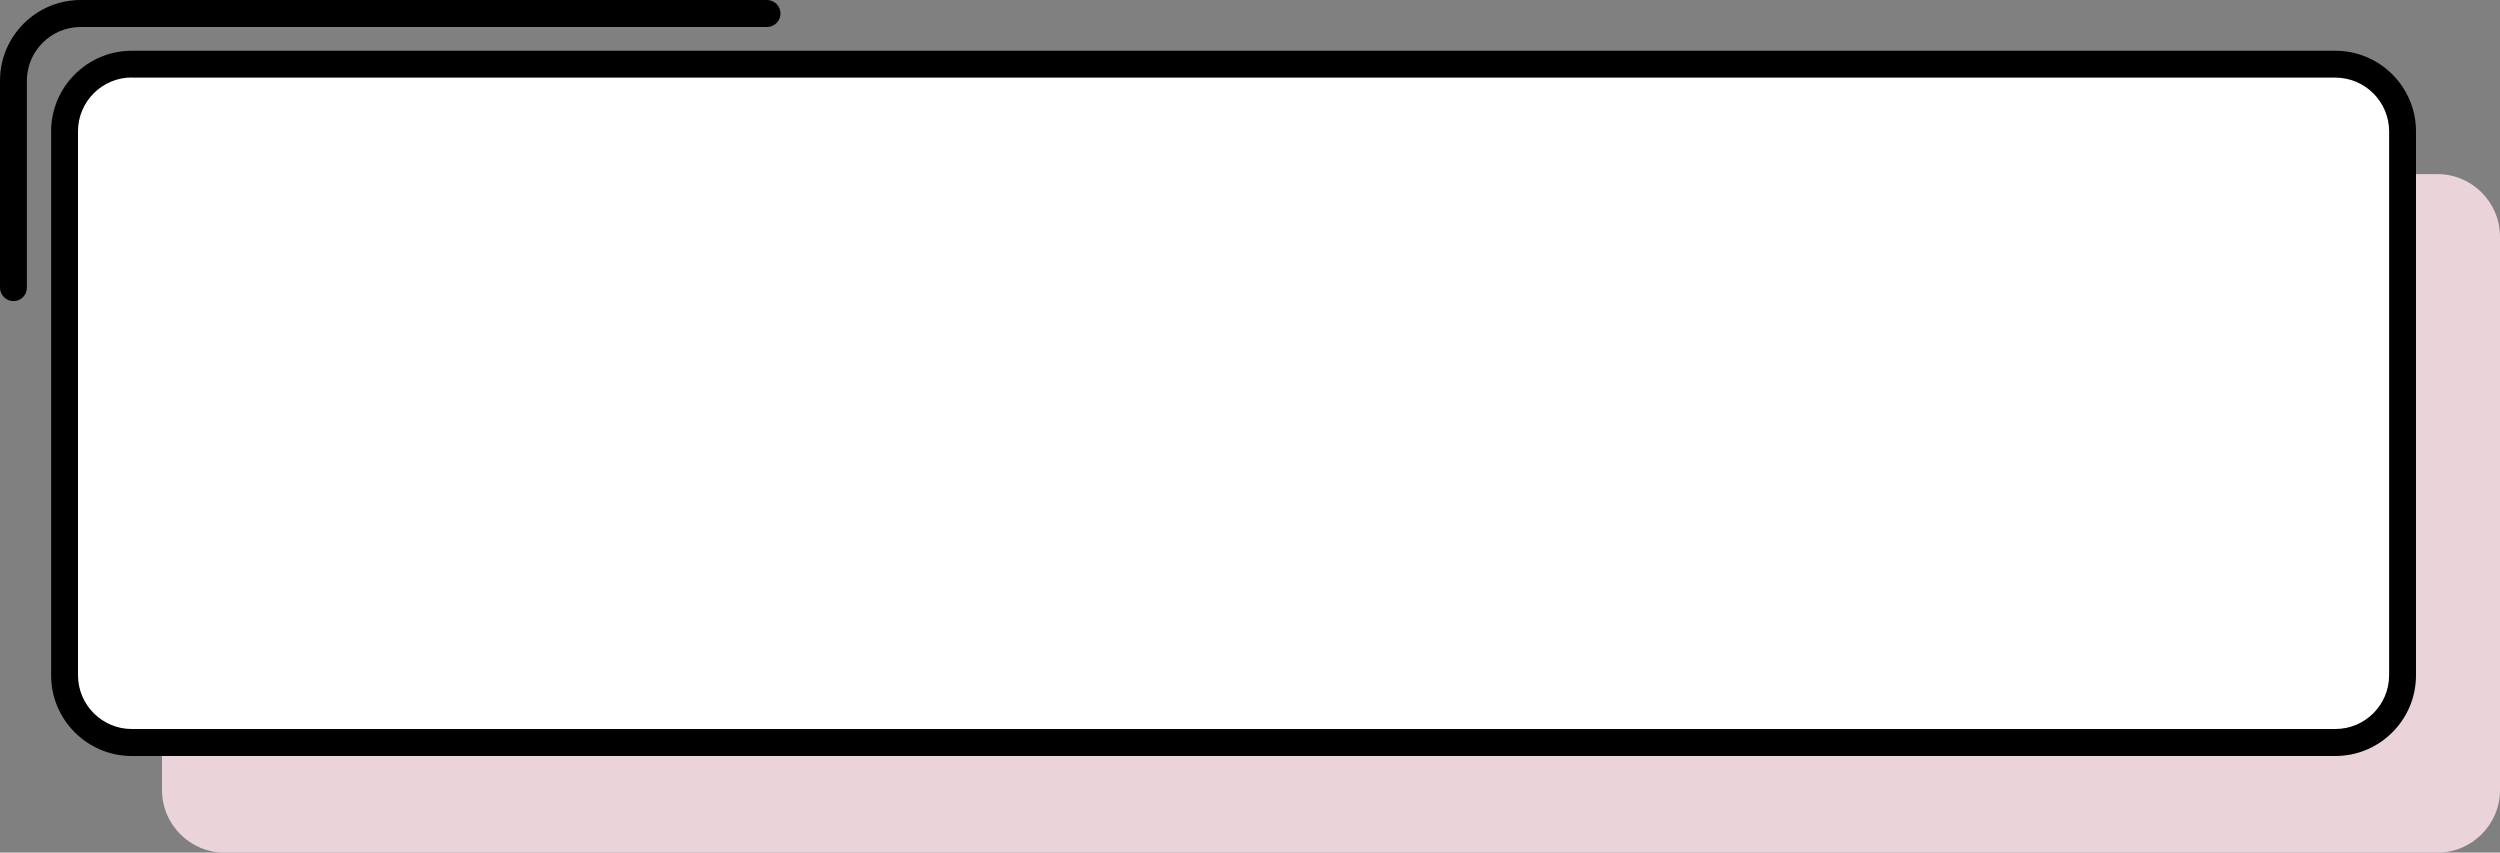 <?xml version="1.0" encoding="UTF-8" standalone="no"?><svg xmlns="http://www.w3.org/2000/svg" xmlns:xlink="http://www.w3.org/1999/xlink" fill="#000000" height="682.1" preserveAspectRatio="xMidYMid meet" version="1" viewBox="0.0 659.0 2000.0 682.1" width="2000" zoomAndPan="magnify"><rect x="0.0" y="659.0" width="2000.0" height="682.1" fill="#808080" stroke="none"/><g><g id="change1_1"><path d="M1950,1341.1H179.6c-27.5,0-50-22.5-50-50V848.3c0-27.5,22.5-50,50-50H1950 c27.5,0,50,22.5,50,50v442.7C2000,1318.6,1977.5,1341.1,1950,1341.1z" fill="#ebd4d9"/></g><g><g id="change2_1"><path d="M1872.1,1253H101.6c-27.5,0-50-22.5-50-50V760.3c0-27.5,22.5-50,50-50h1770.4 c27.5,0,50,22.5,50,50V1203C1922.1,1230.5,1899.6,1253,1872.1,1253z" fill="#ffffff"/></g><g id="change3_1"><path d="M1868.3,1263.8H105.4c-35.6,0-64.5-29-64.5-64.5V764.1c0-35.6,29-64.5,64.5-64.5h1762.9 c35.6,0,64.5,29,64.5,64.5v435.2C1932.8,1234.8,1903.9,1263.8,1868.3,1263.8z M105.4,721c-23.7,0-43,19.3-43,43v435.2 c0,23.7,19.3,43,43,43h1762.9c23.7,0,43-19.3,43-43V764.1c0-23.7-19.3-43-43-43H105.4z" fill="#000000"/></g></g><g id="change3_2"><path d="M10.8,899.9c-5.9,0-10.8-4.8-10.8-10.8V723.5c0-35.6,29-64.5,64.5-64.5h549.1 c5.9,0,10.8,4.8,10.8,10.8c0,5.9-4.8,10.8-10.8,10.8H64.5c-23.7,0-43,19.3-43,43v165.6C21.5,895.1,16.7,899.9,10.8,899.9z" fill="#000000"/></g></g></svg>